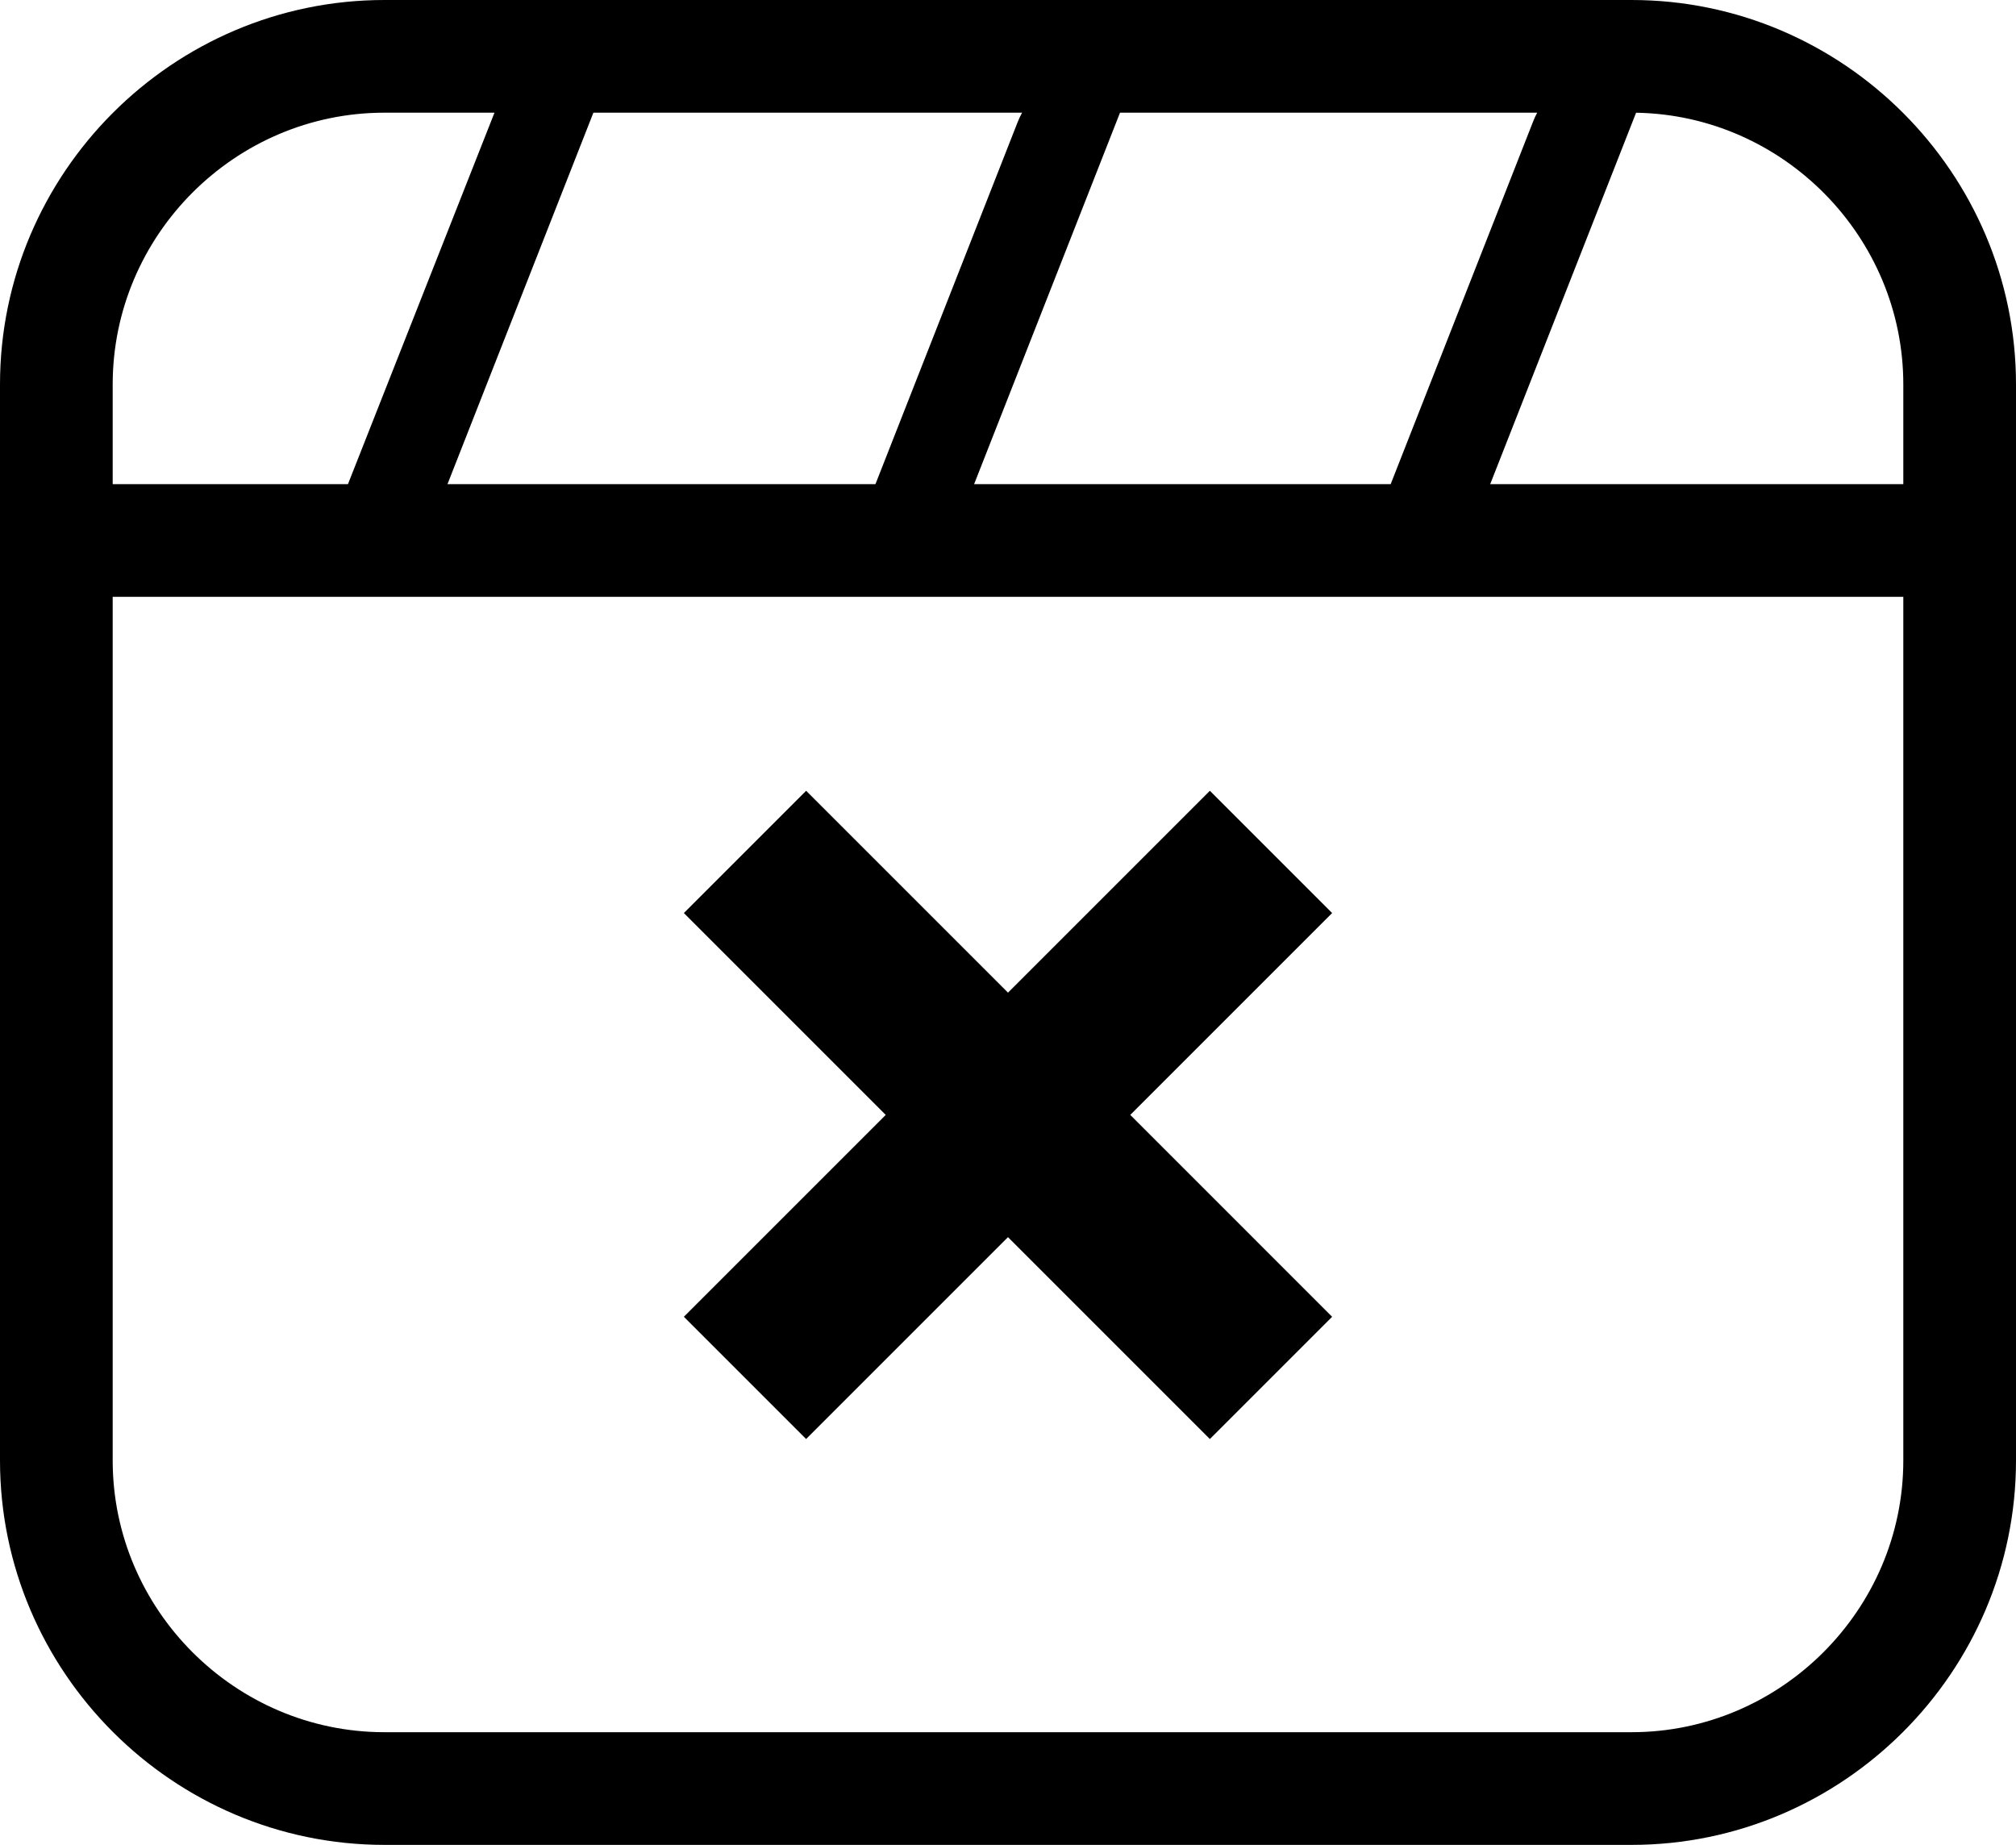 <svg xmlns="http://www.w3.org/2000/svg" shape-rendering="geometricPrecision" text-rendering="geometricPrecision" image-rendering="optimizeQuality" fill-rule="evenodd" clip-rule="evenodd" viewBox="0 0 512 468.553"><path fill-rule="nonzero" d="M204.732 200.839L256 252.107l51.268-51.268 31.049 31.049-51.268 51.268 51.268 51.271-31.049 31.049-51.271-51.271-51.268 51.268-31.049-31.049 51.271-51.268-51.268-51.268 31.049-31.049zM97.632 0h316.736C468.073 0 512 43.927 512 97.632v273.293c0 53.682-43.95 97.628-97.632 97.628H97.632C43.927 468.553 0 424.629 0 370.925V97.632C0 43.902 43.902 0 97.632 0zm292.767 28.619H284.447l-37.054 94.343h105.793l36.215-92.199c.286-.726.62-1.441.998-2.144zm-130.818 0H150.703l-37.057 94.343h108.69l36.129-91.983c.315-.798.687-1.587 1.116-2.36zm-133.998 0H97.632c-37.929 0-69.013 31.084-69.013 69.013v25.33H88.37l37.213-94.343zM28.619 151.575v219.35c0 37.906 31.106 69.009 69.013 69.009h316.736c37.884 0 69.013-31.125 69.013-69.009v-219.35H28.619zm454.762-28.613v-25.33c0-37.462-30.422-68.387-67.867-69.004l-37.051 94.334h104.918z"/></svg>